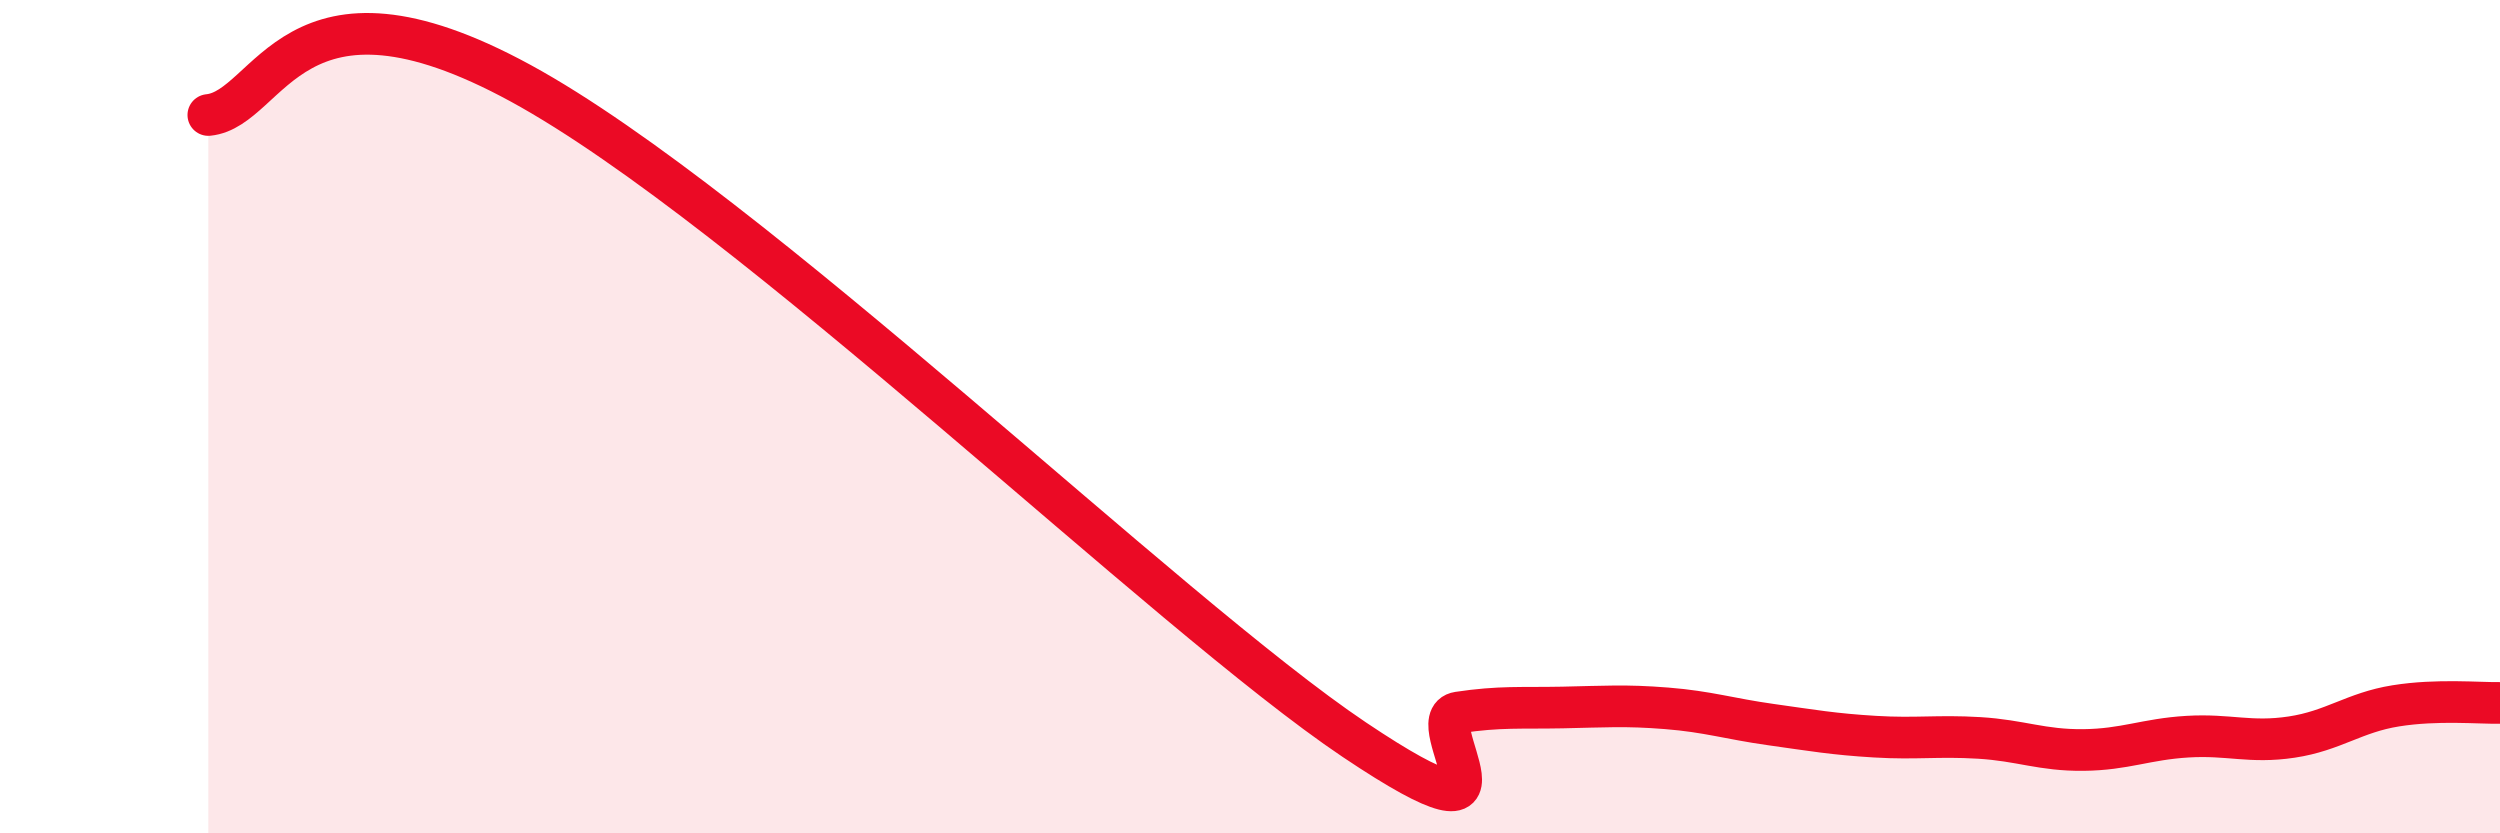 
    <svg width="60" height="20" viewBox="0 0 60 20" xmlns="http://www.w3.org/2000/svg">
      <path
        d="M 5,2.76 C 6.5,2.61 7,-1 12.5,2 C 18,5 28,14.73 32.5,17.75 C 37,20.77 34,17.25 35,17.1 C 36,16.95 36.5,17 37.5,16.98 C 38.5,16.96 39,16.92 40,17 C 41,17.08 41.5,17.25 42.5,17.39 C 43.5,17.53 44,17.62 45,17.68 C 46,17.74 46.5,17.65 47.5,17.71 C 48.5,17.77 49,18.01 50,18 C 51,17.99 51.5,17.74 52.5,17.68 C 53.5,17.62 54,17.84 55,17.69 C 56,17.54 56.5,17.1 57.5,16.94 C 58.5,16.78 59.5,16.88 60,16.87L60 20L5 20Z"
        fill="#EB0A25"
        opacity="0.1"
        stroke-linecap="round"
        stroke-linejoin="round"
      />
      <path
        d="M 5,2.76 C 6.5,2.61 7,-1 12.5,2 C 18,5 28,14.73 32.5,17.75 C 37,20.77 34,17.25 35,17.1 C 36,16.95 36.5,17 37.5,16.98 C 38.5,16.96 39,16.92 40,17 C 41,17.08 41.5,17.25 42.5,17.39 C 43.5,17.53 44,17.62 45,17.68 C 46,17.74 46.5,17.65 47.5,17.71 C 48.5,17.77 49,18.01 50,18 C 51,17.99 51.5,17.74 52.5,17.68 C 53.5,17.62 54,17.84 55,17.69 C 56,17.54 56.5,17.1 57.5,16.94 C 58.5,16.78 59.5,16.88 60,16.87"
        stroke="#EB0A25"
        stroke-width="1"
        fill="none"
        stroke-linecap="round"
        stroke-linejoin="round"
      />
    </svg>
  